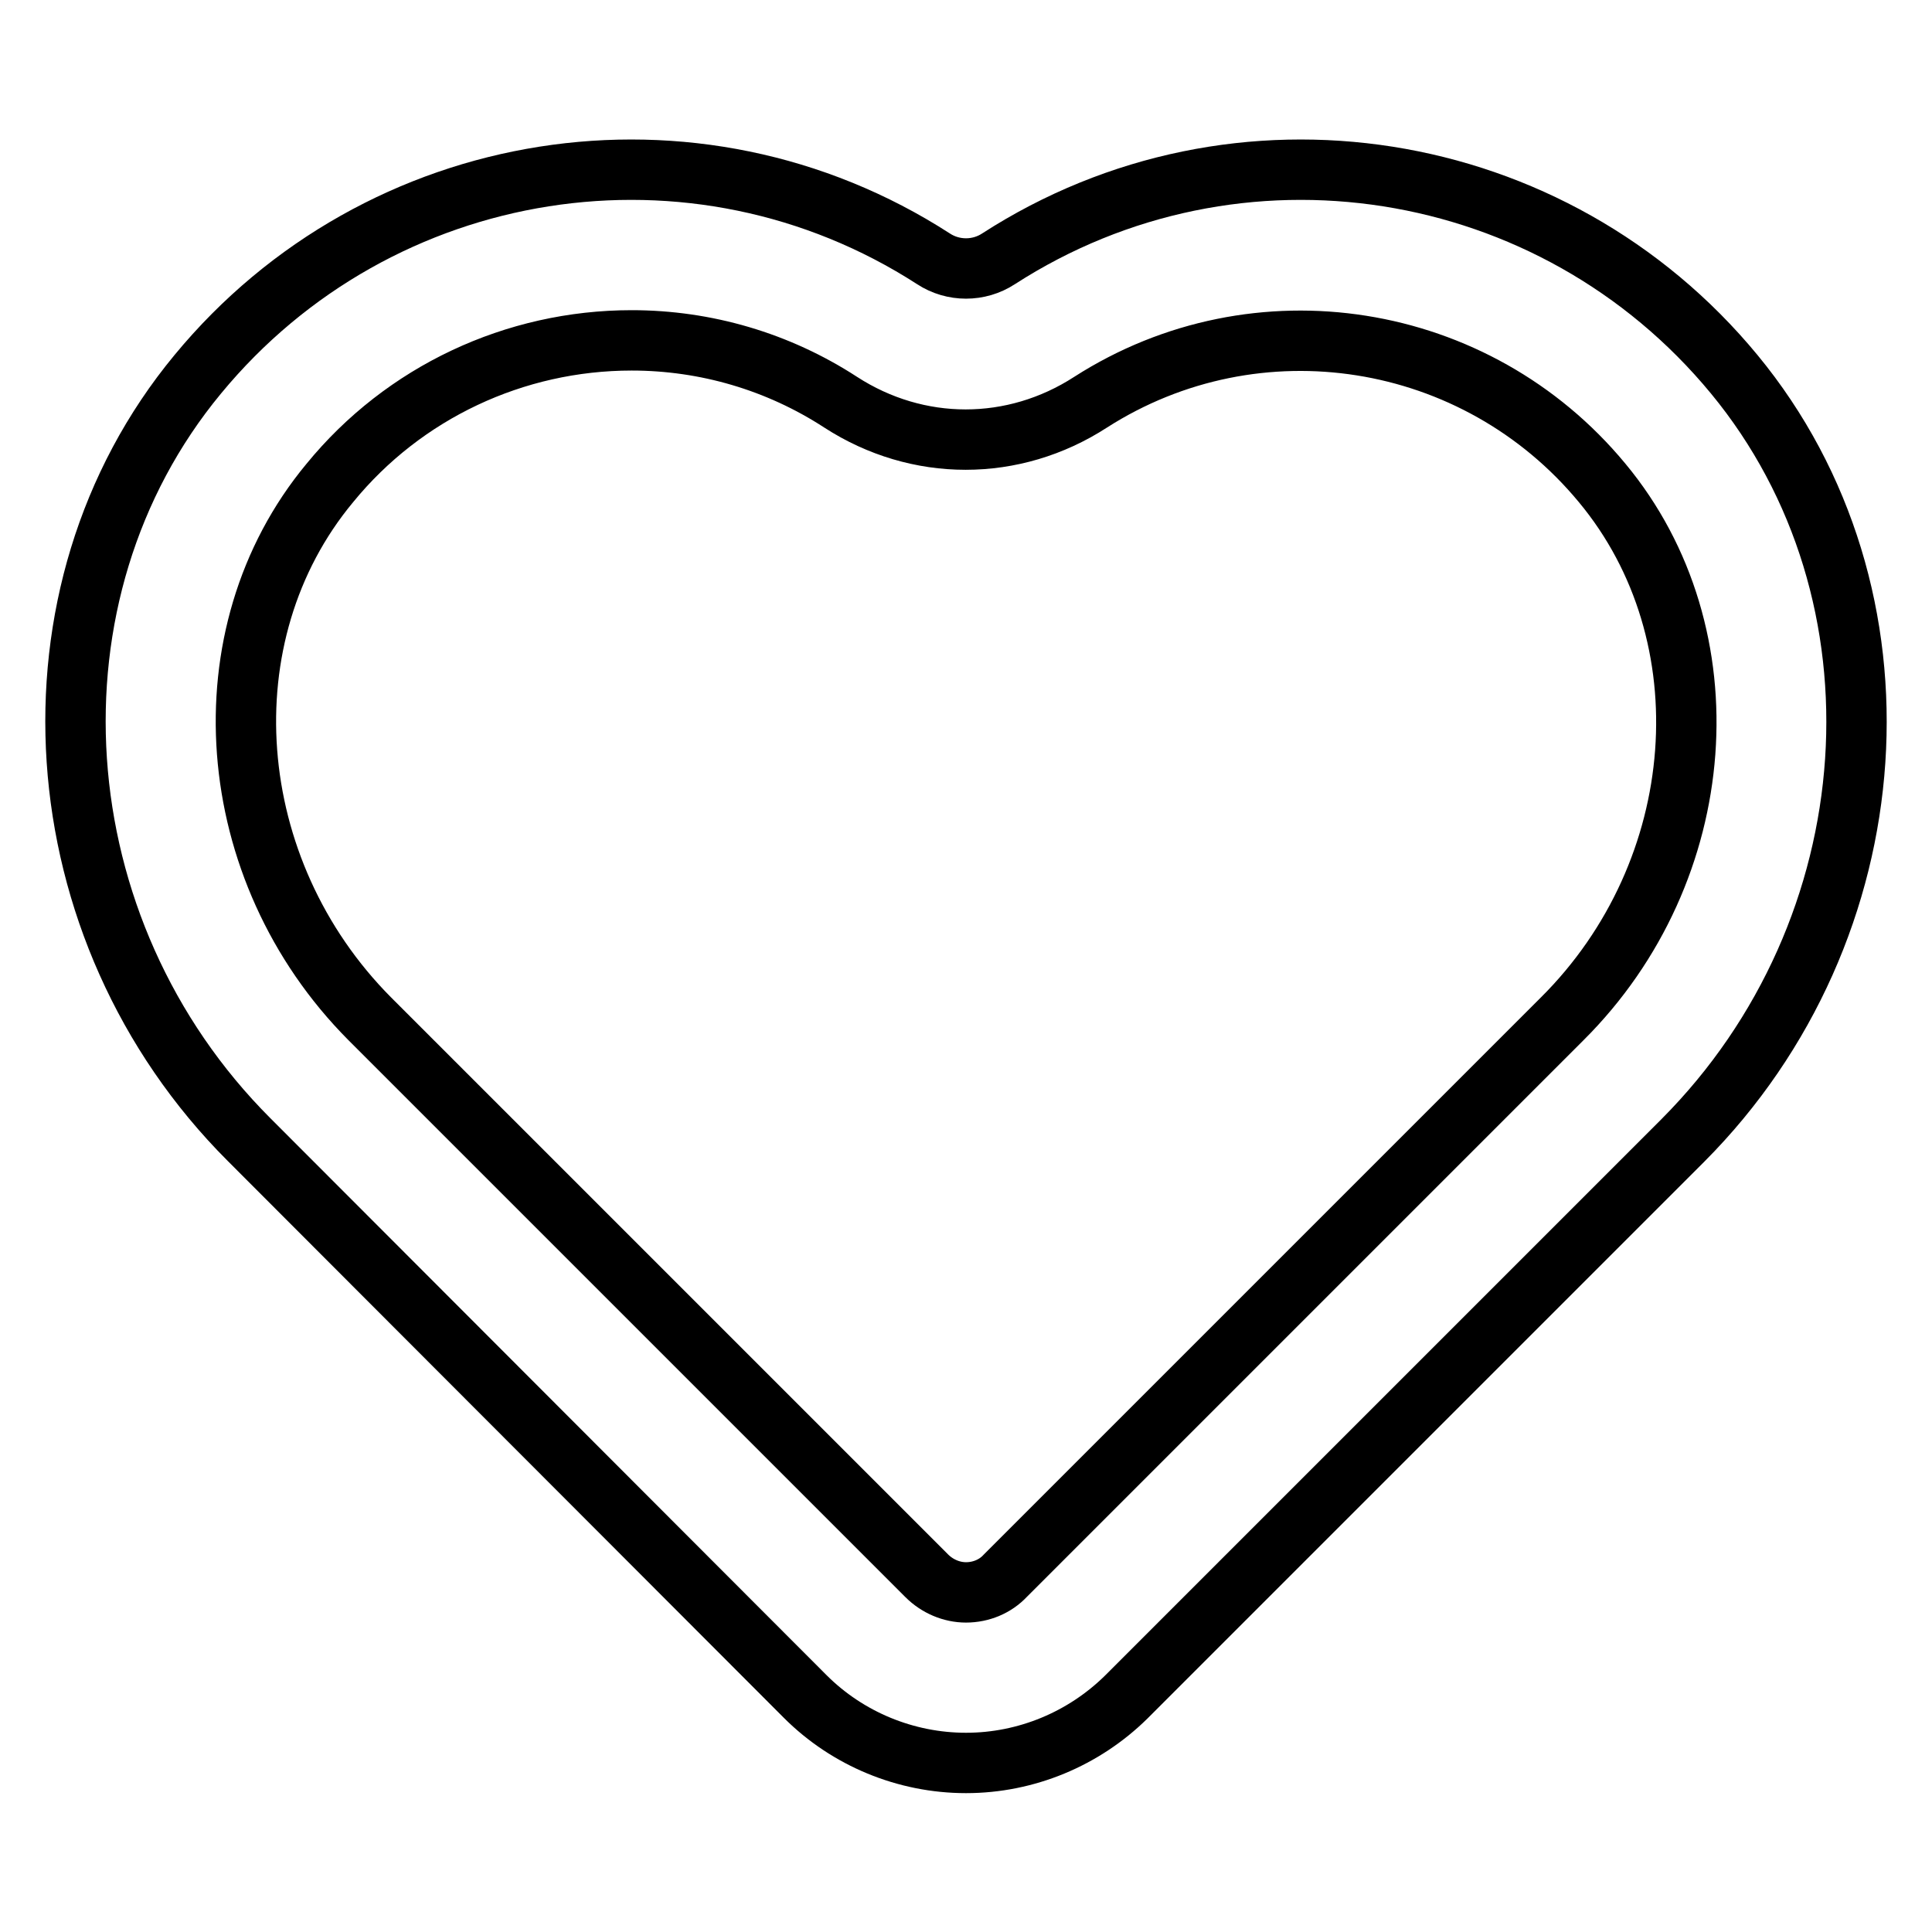 <?xml version="1.0" encoding="utf-8"?>
<!-- Svg Vector Icons : http://www.onlinewebfonts.com/icon -->
<!DOCTYPE svg PUBLIC "-//W3C//DTD SVG 1.1//EN" "http://www.w3.org/Graphics/SVG/1.1/DTD/svg11.dtd">
<svg version="1.1" xmlns="http://www.w3.org/2000/svg" xmlns:xlink="http://www.w3.org/1999/xlink" x="0px" y="0px" viewBox="0 0 256 256" enable-background="new 0 0 256 256" xml:space="preserve">
<g> <path stroke-width="8" fill-opacity="0" stroke="#000000"  d="M128,233.6L128,233.6c-8,0-15.7-3.2-21.3-8.8L33,151C5.2,123.2,2.2,78.6,26.2,49.6 c24-29.1,65.9-35.7,97.5-15.3c2.6,1.7,6,1.7,8.6,0c31.6-20.4,73.5-13.8,97.5,15.3c24,29.1,21,73.6-6.8,101.5l-73.8,73.8 C143.6,230.4,136,233.6,128,233.6z M83.7,45.1c-15.5,0-30.2,6.9-40,18.9C27,84.1,29.4,115.3,49,135l73.8,73.8 c1.4,1.4,3.3,2.2,5.2,2.2c2,0,3.9-0.8,5.2-2.2L207,135c19.7-19.6,22-50.9,5.3-71c-16.7-20.2-45.8-24.8-67.8-10.7 c-10.2,6.6-22.9,6.6-33.1,0C103.1,47.9,93.5,45.1,83.7,45.1L83.7,45.1z"/></g>
</svg>